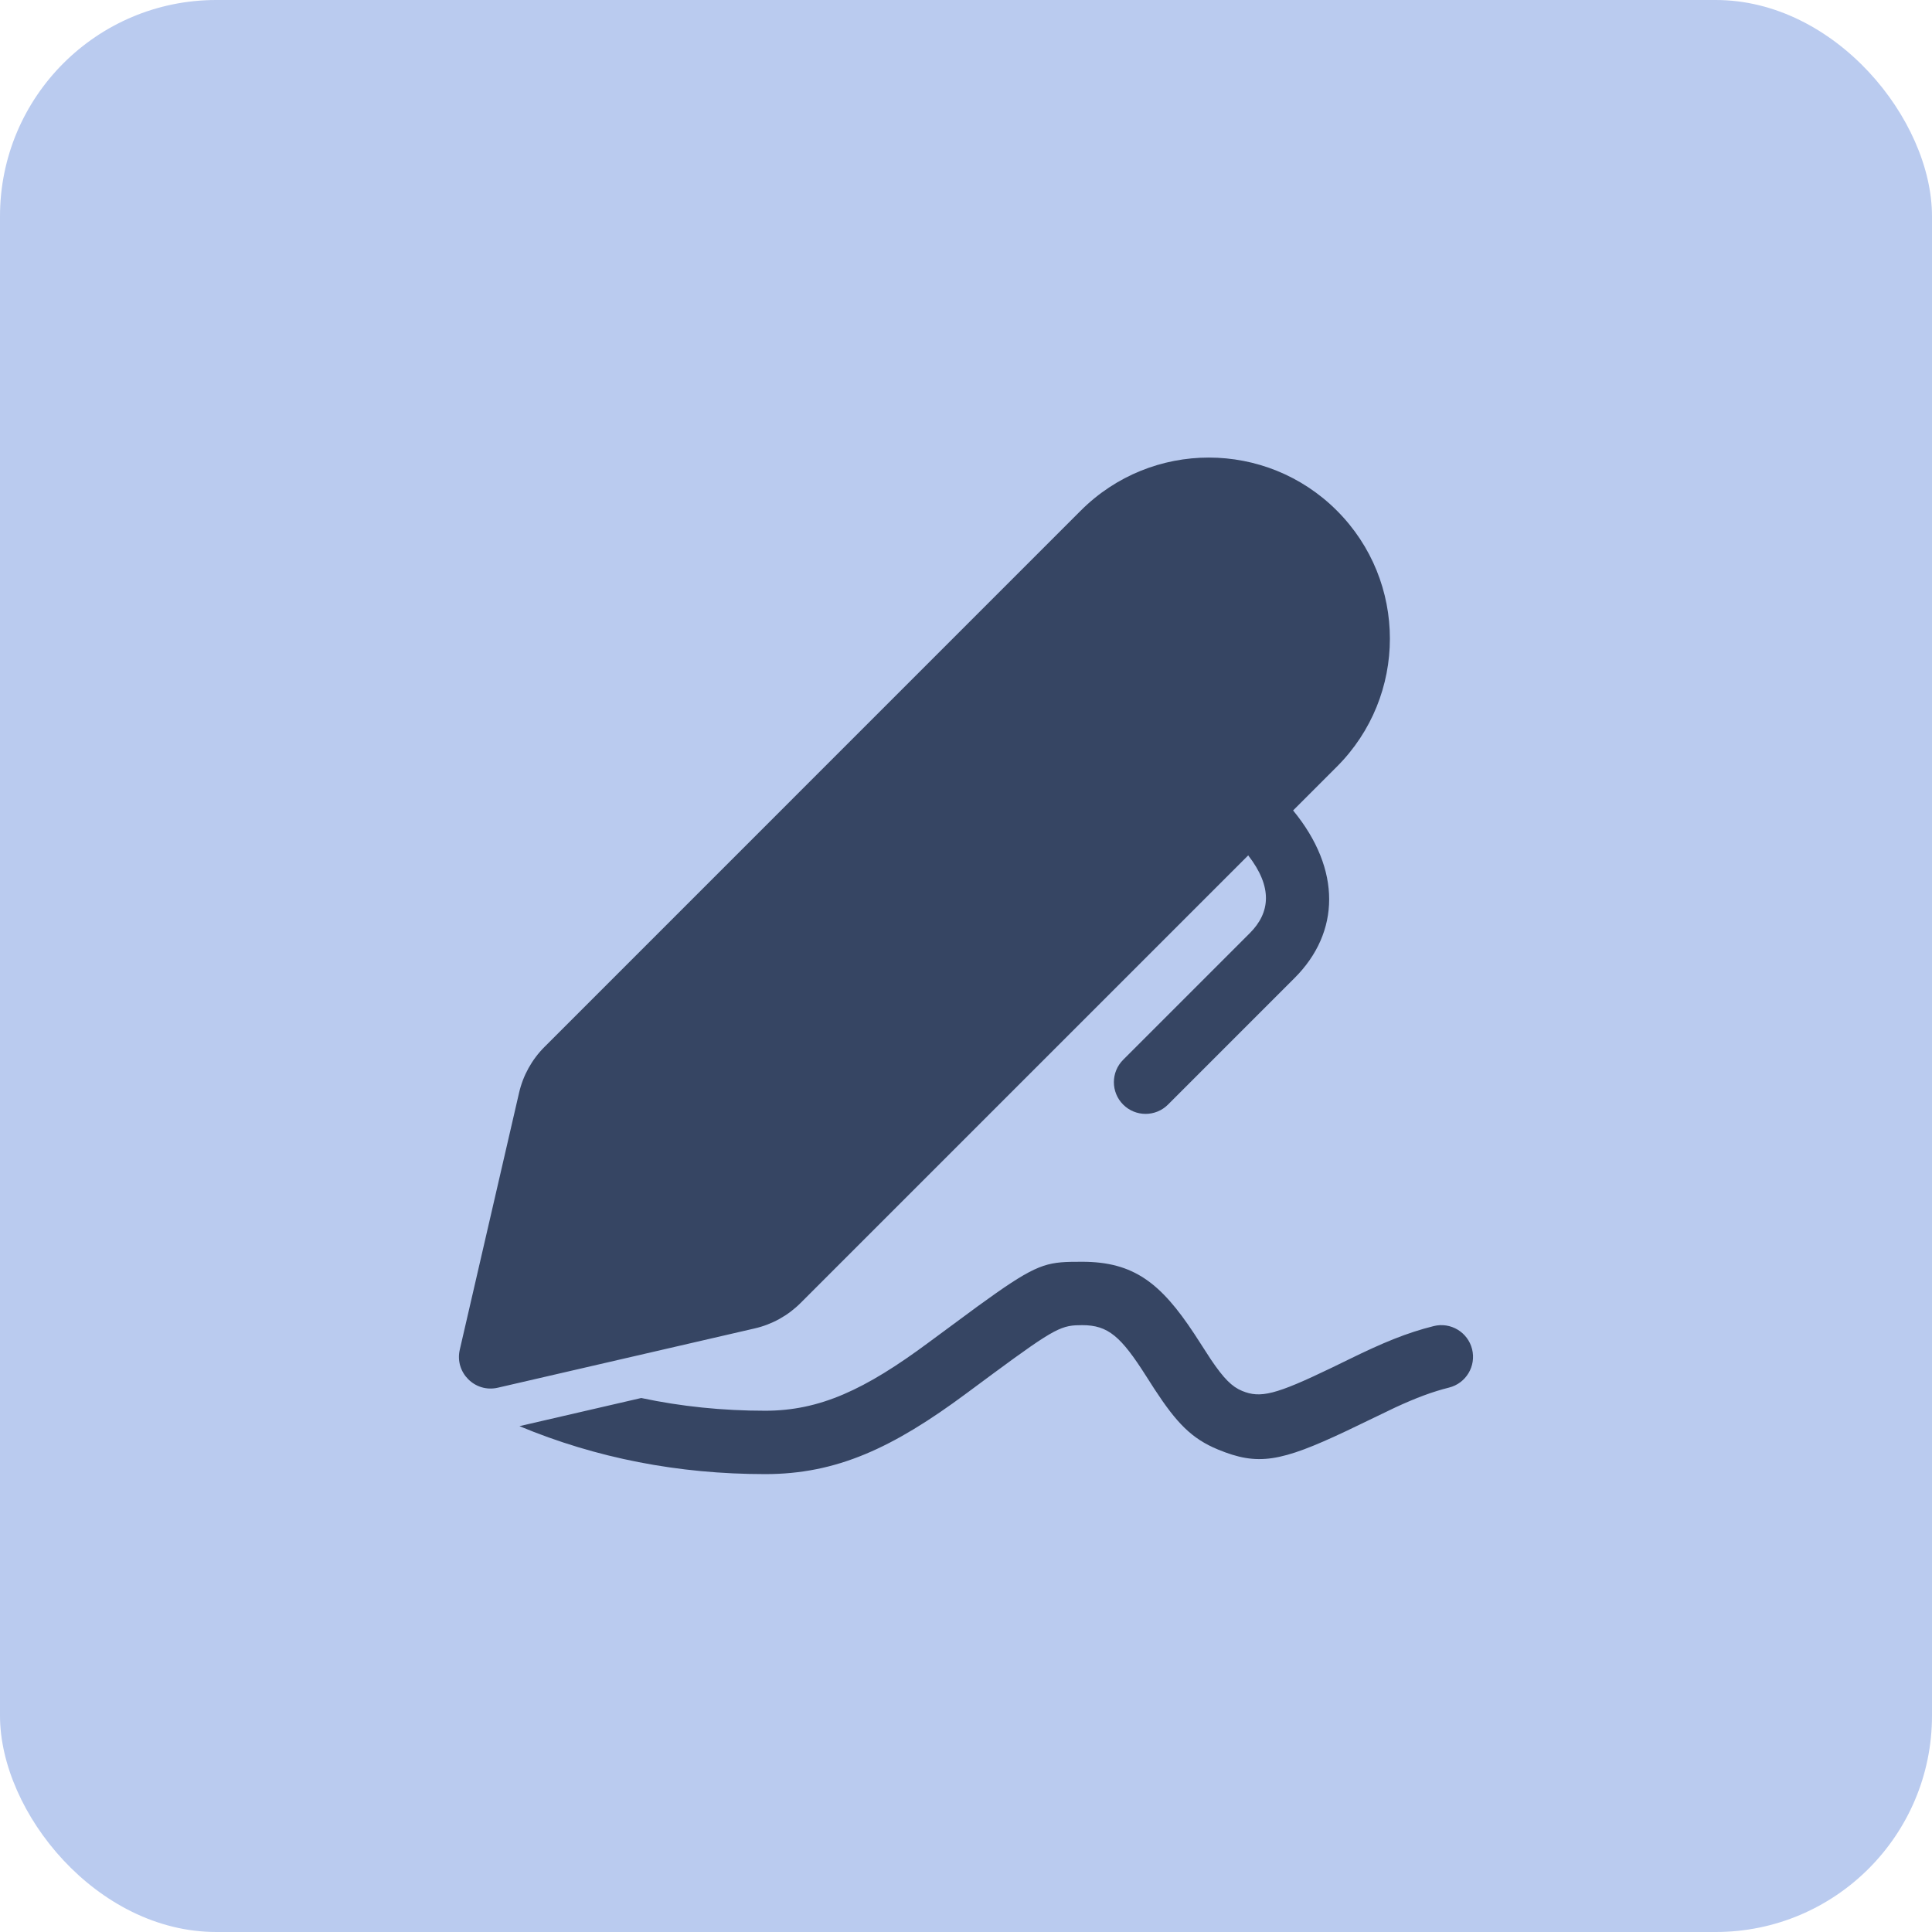 <svg xmlns="http://www.w3.org/2000/svg" width="268" height="268" viewBox="0 0 268 268" fill="none"><rect width="268" height="268" rx="30" fill="#BACBEF"></rect><path d="M148.535 175.04L150.118 175.028C157.27 175.028 161.027 177.993 165.662 185.017L167.97 188.582C169.769 191.246 170.893 192.362 172.307 192.945C174.843 193.99 176.945 193.476 184.664 189.759L187.028 188.609C191.855 186.239 195.149 184.882 198.872 183.951C201.227 183.362 203.614 184.794 204.202 187.15C204.791 189.505 203.359 191.892 201.004 192.48C198.69 193.059 196.474 193.889 193.573 195.225L186.782 198.492C177.593 202.832 174.476 203.348 168.957 201.073C165.293 199.563 163.21 197.379 160.161 192.717L159.02 190.936C155.493 185.377 153.717 183.82 150.118 183.82L149.188 183.842C146.649 183.996 145.005 185.159 134.054 193.286C123.843 200.864 116.055 204.483 106.151 204.483C94.078 204.483 82.701 202.265 72.056 197.831L88.95 193.926C94.482 195.103 100.214 195.692 106.151 195.692C113.716 195.692 119.987 192.777 128.815 186.226L135.614 181.209C143.066 175.793 144.723 175.122 148.535 175.04ZM185.444 70.829C195.253 80.638 195.253 96.542 185.444 106.352L179.375 112.422C186.127 120.636 185.884 129.343 179.606 135.639L162.017 153.228C160.299 154.944 157.516 154.943 155.8 153.225C154.084 151.508 154.085 148.724 155.803 147.008L173.38 129.431C176.223 126.58 176.552 123.04 173.146 118.655L111.051 180.749C109.303 182.497 107.099 183.719 104.691 184.274L69.05 192.499C65.885 193.23 63.048 190.393 63.779 187.227L72.003 151.587C72.559 149.178 73.78 146.975 75.528 145.227L149.922 70.83C159.731 61.02 175.634 61.02 185.444 70.829Z" fill="#364563"></path></svg>